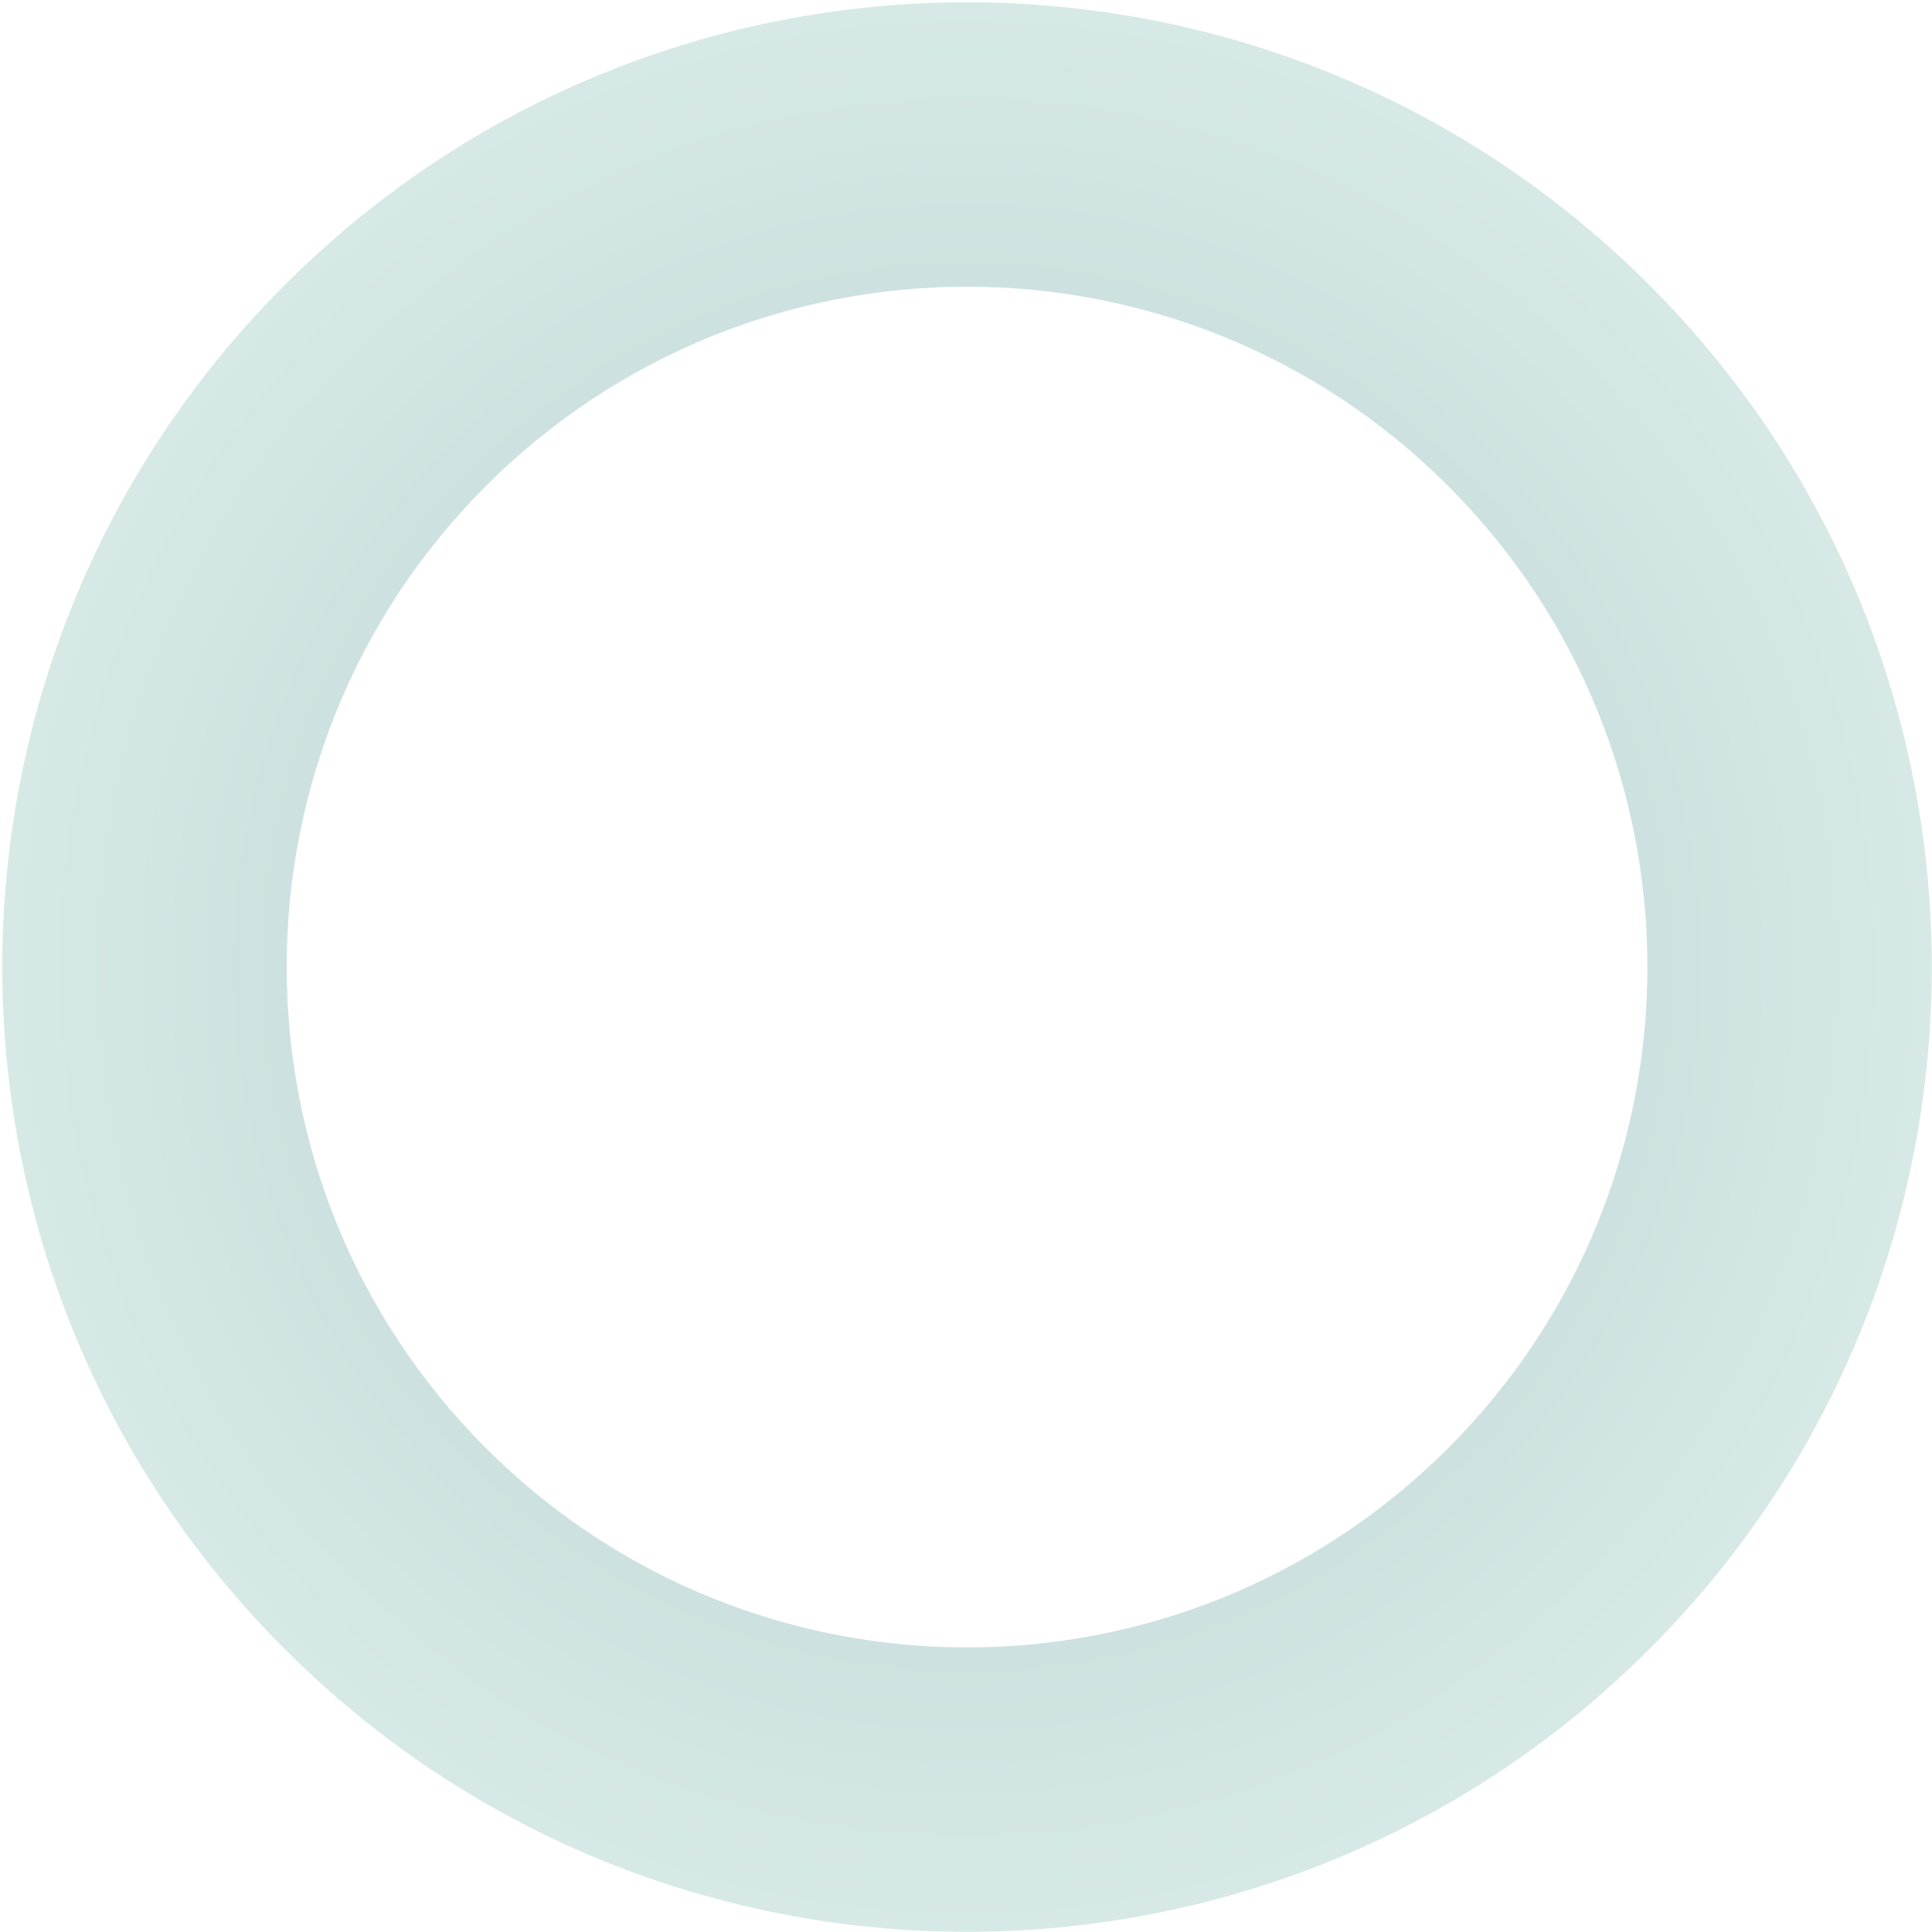 <svg width="778" height="778" viewBox="0 0 778 778" fill="none" xmlns="http://www.w3.org/2000/svg">
<path fill-rule="evenodd" clip-rule="evenodd" d="M583.149 195.695C476.156 88.703 302.688 88.703 195.695 195.695C88.703 302.687 88.703 476.156 195.695 583.149C302.688 690.141 476.156 690.141 583.149 583.149C690.141 476.156 690.141 302.687 583.149 195.695ZM664.133 114.711C512.414 -37.008 266.43 -37.008 114.711 114.711C-37.008 266.429 -37.008 512.414 114.711 664.133C266.43 815.851 512.414 815.851 664.133 664.133C815.852 512.414 815.852 266.429 664.133 114.711Z" fill="url(#paint0_angular_521_418)"/>
<defs>
<radialGradient id="paint0_angular_521_418" cx="0" cy="0" r="1" gradientUnits="userSpaceOnUse" gradientTransform="translate(389.422 389.422) rotate(-45) scale(388.5)">
<stop stop-color="#B7D1CE"/>
<stop offset="1" stop-color="#D6E9E7"/>
</radialGradient>
</defs>
</svg>

